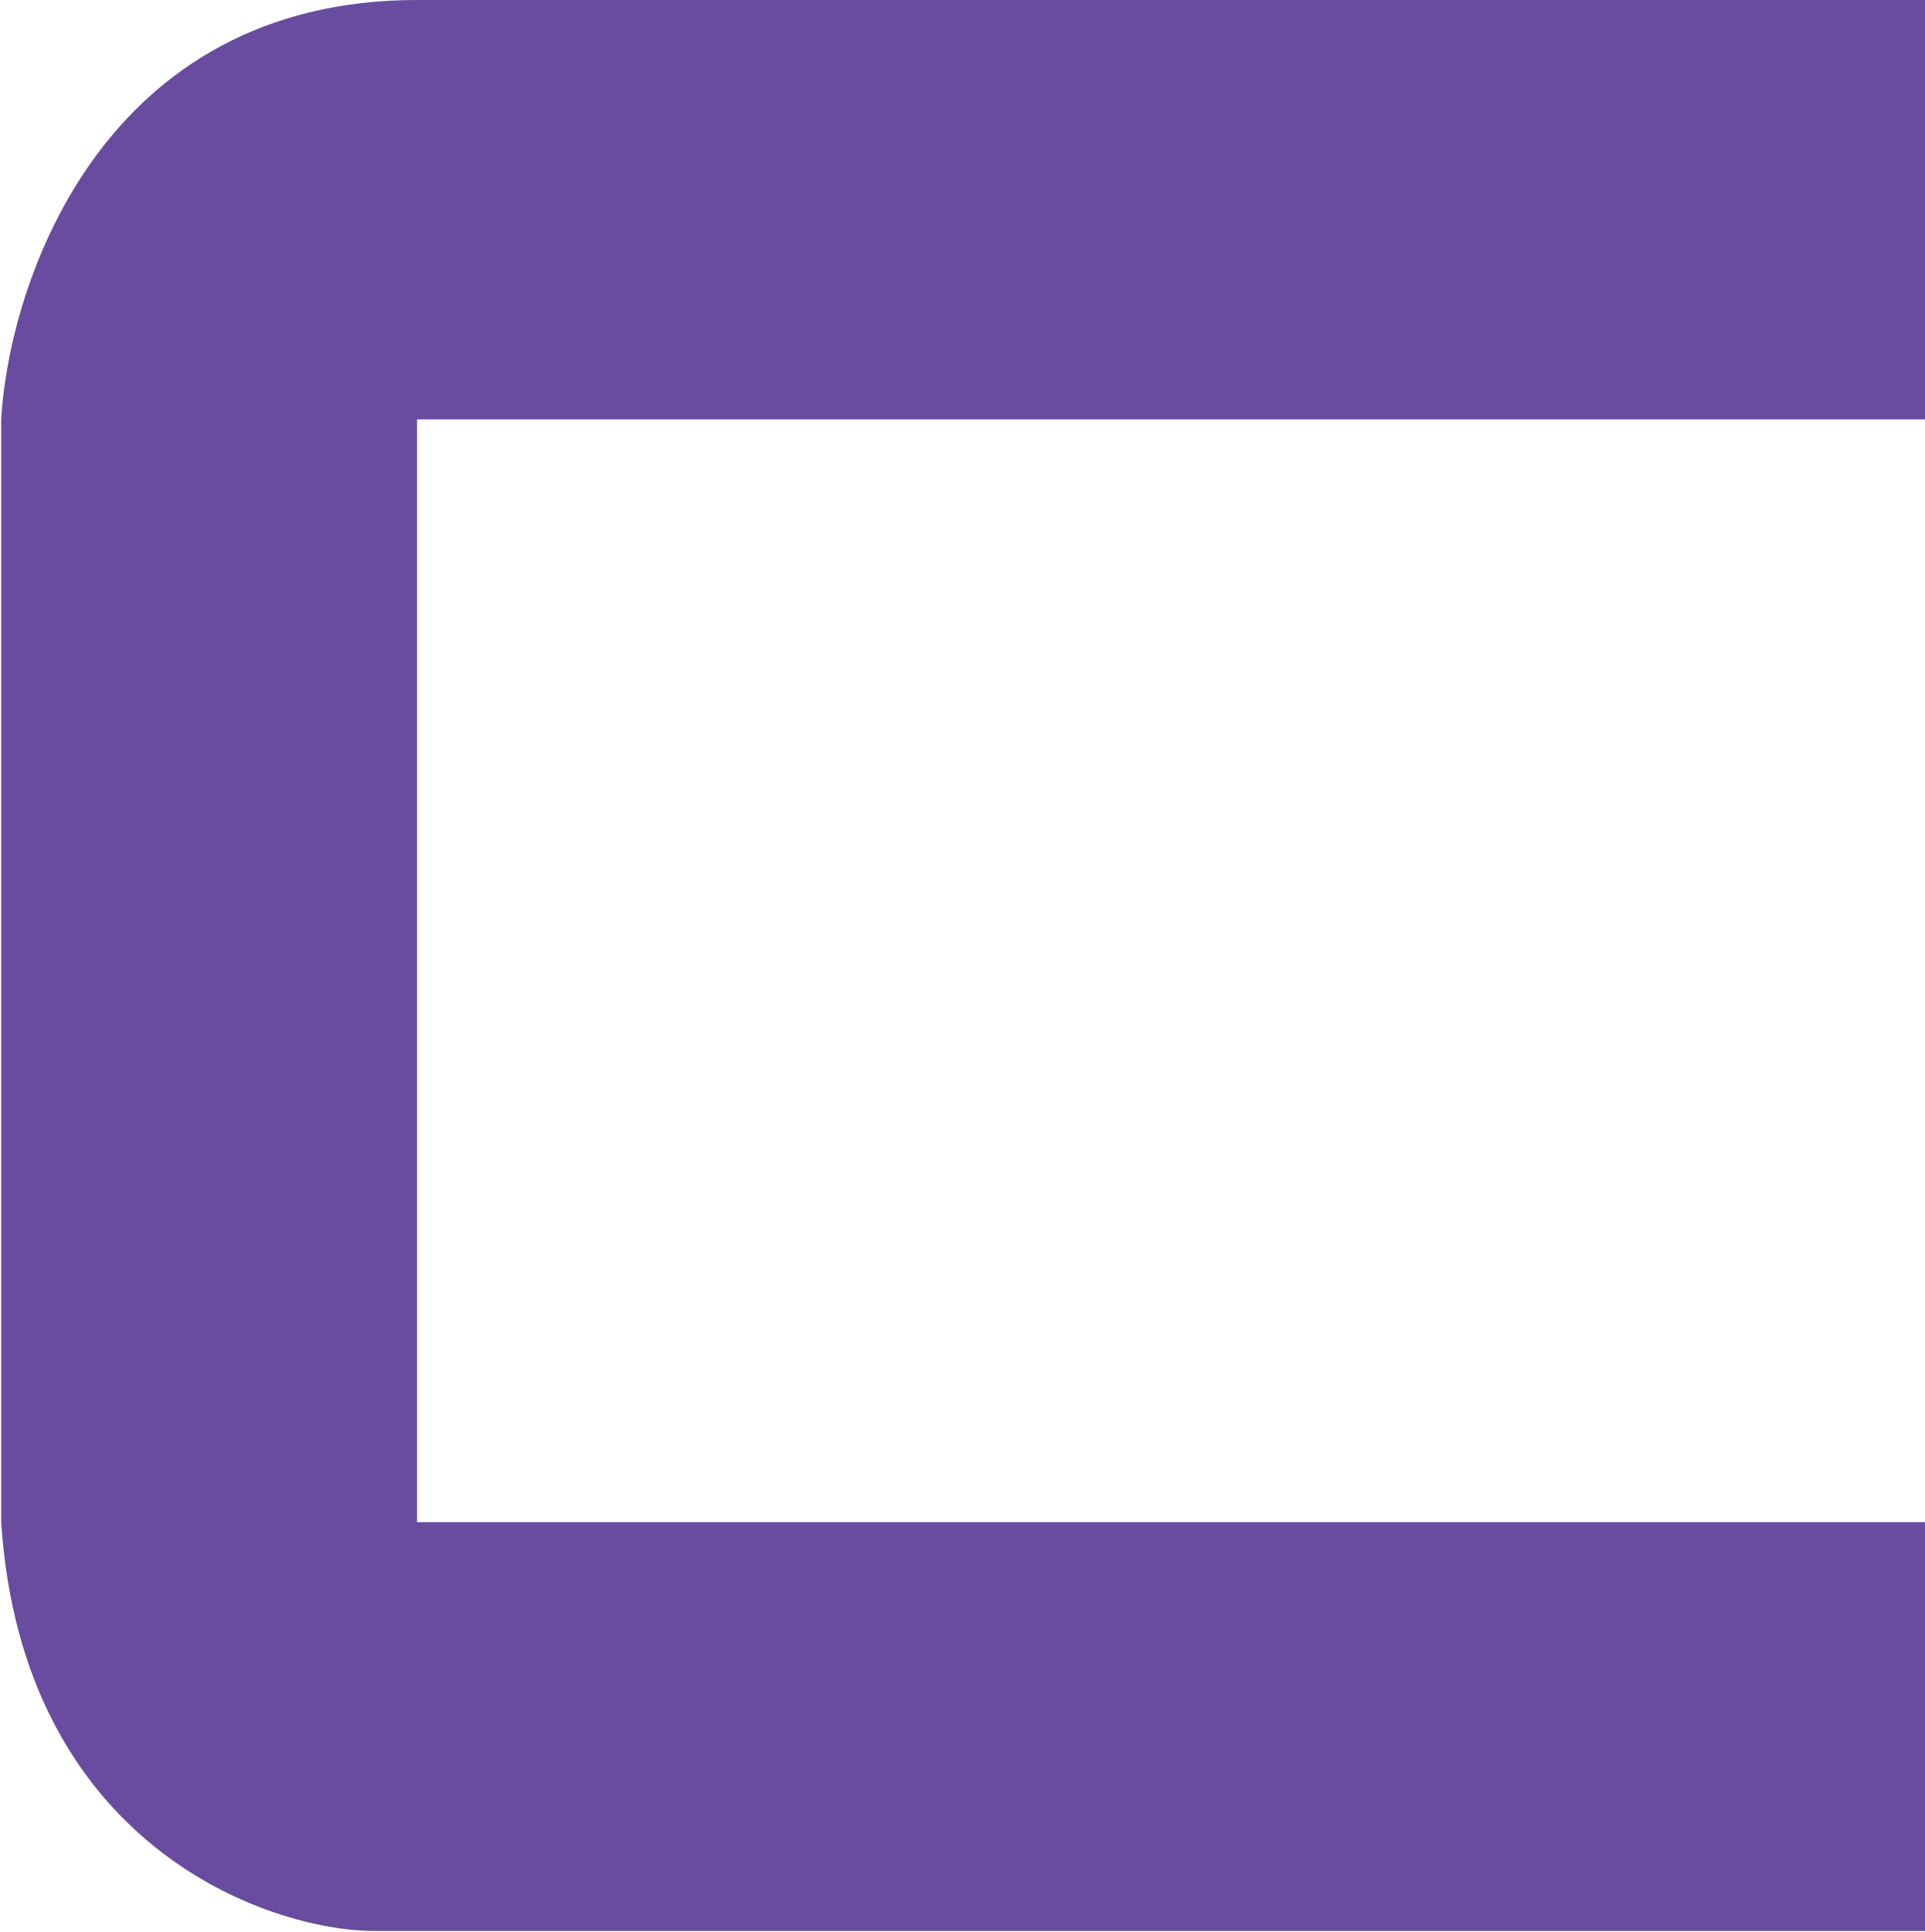 <?xml version="1.0" encoding="UTF-8"?> <svg xmlns="http://www.w3.org/2000/svg" width="817" height="820" viewBox="0 0 817 820" fill="none"> <path d="M177 178H817V0H177C44.2 0 4 118.667 0.5 178V646C9.5 783.5 114.167 819.5 159 819.5H817V646H177V178Z" fill="#694CA0"></path> </svg> 